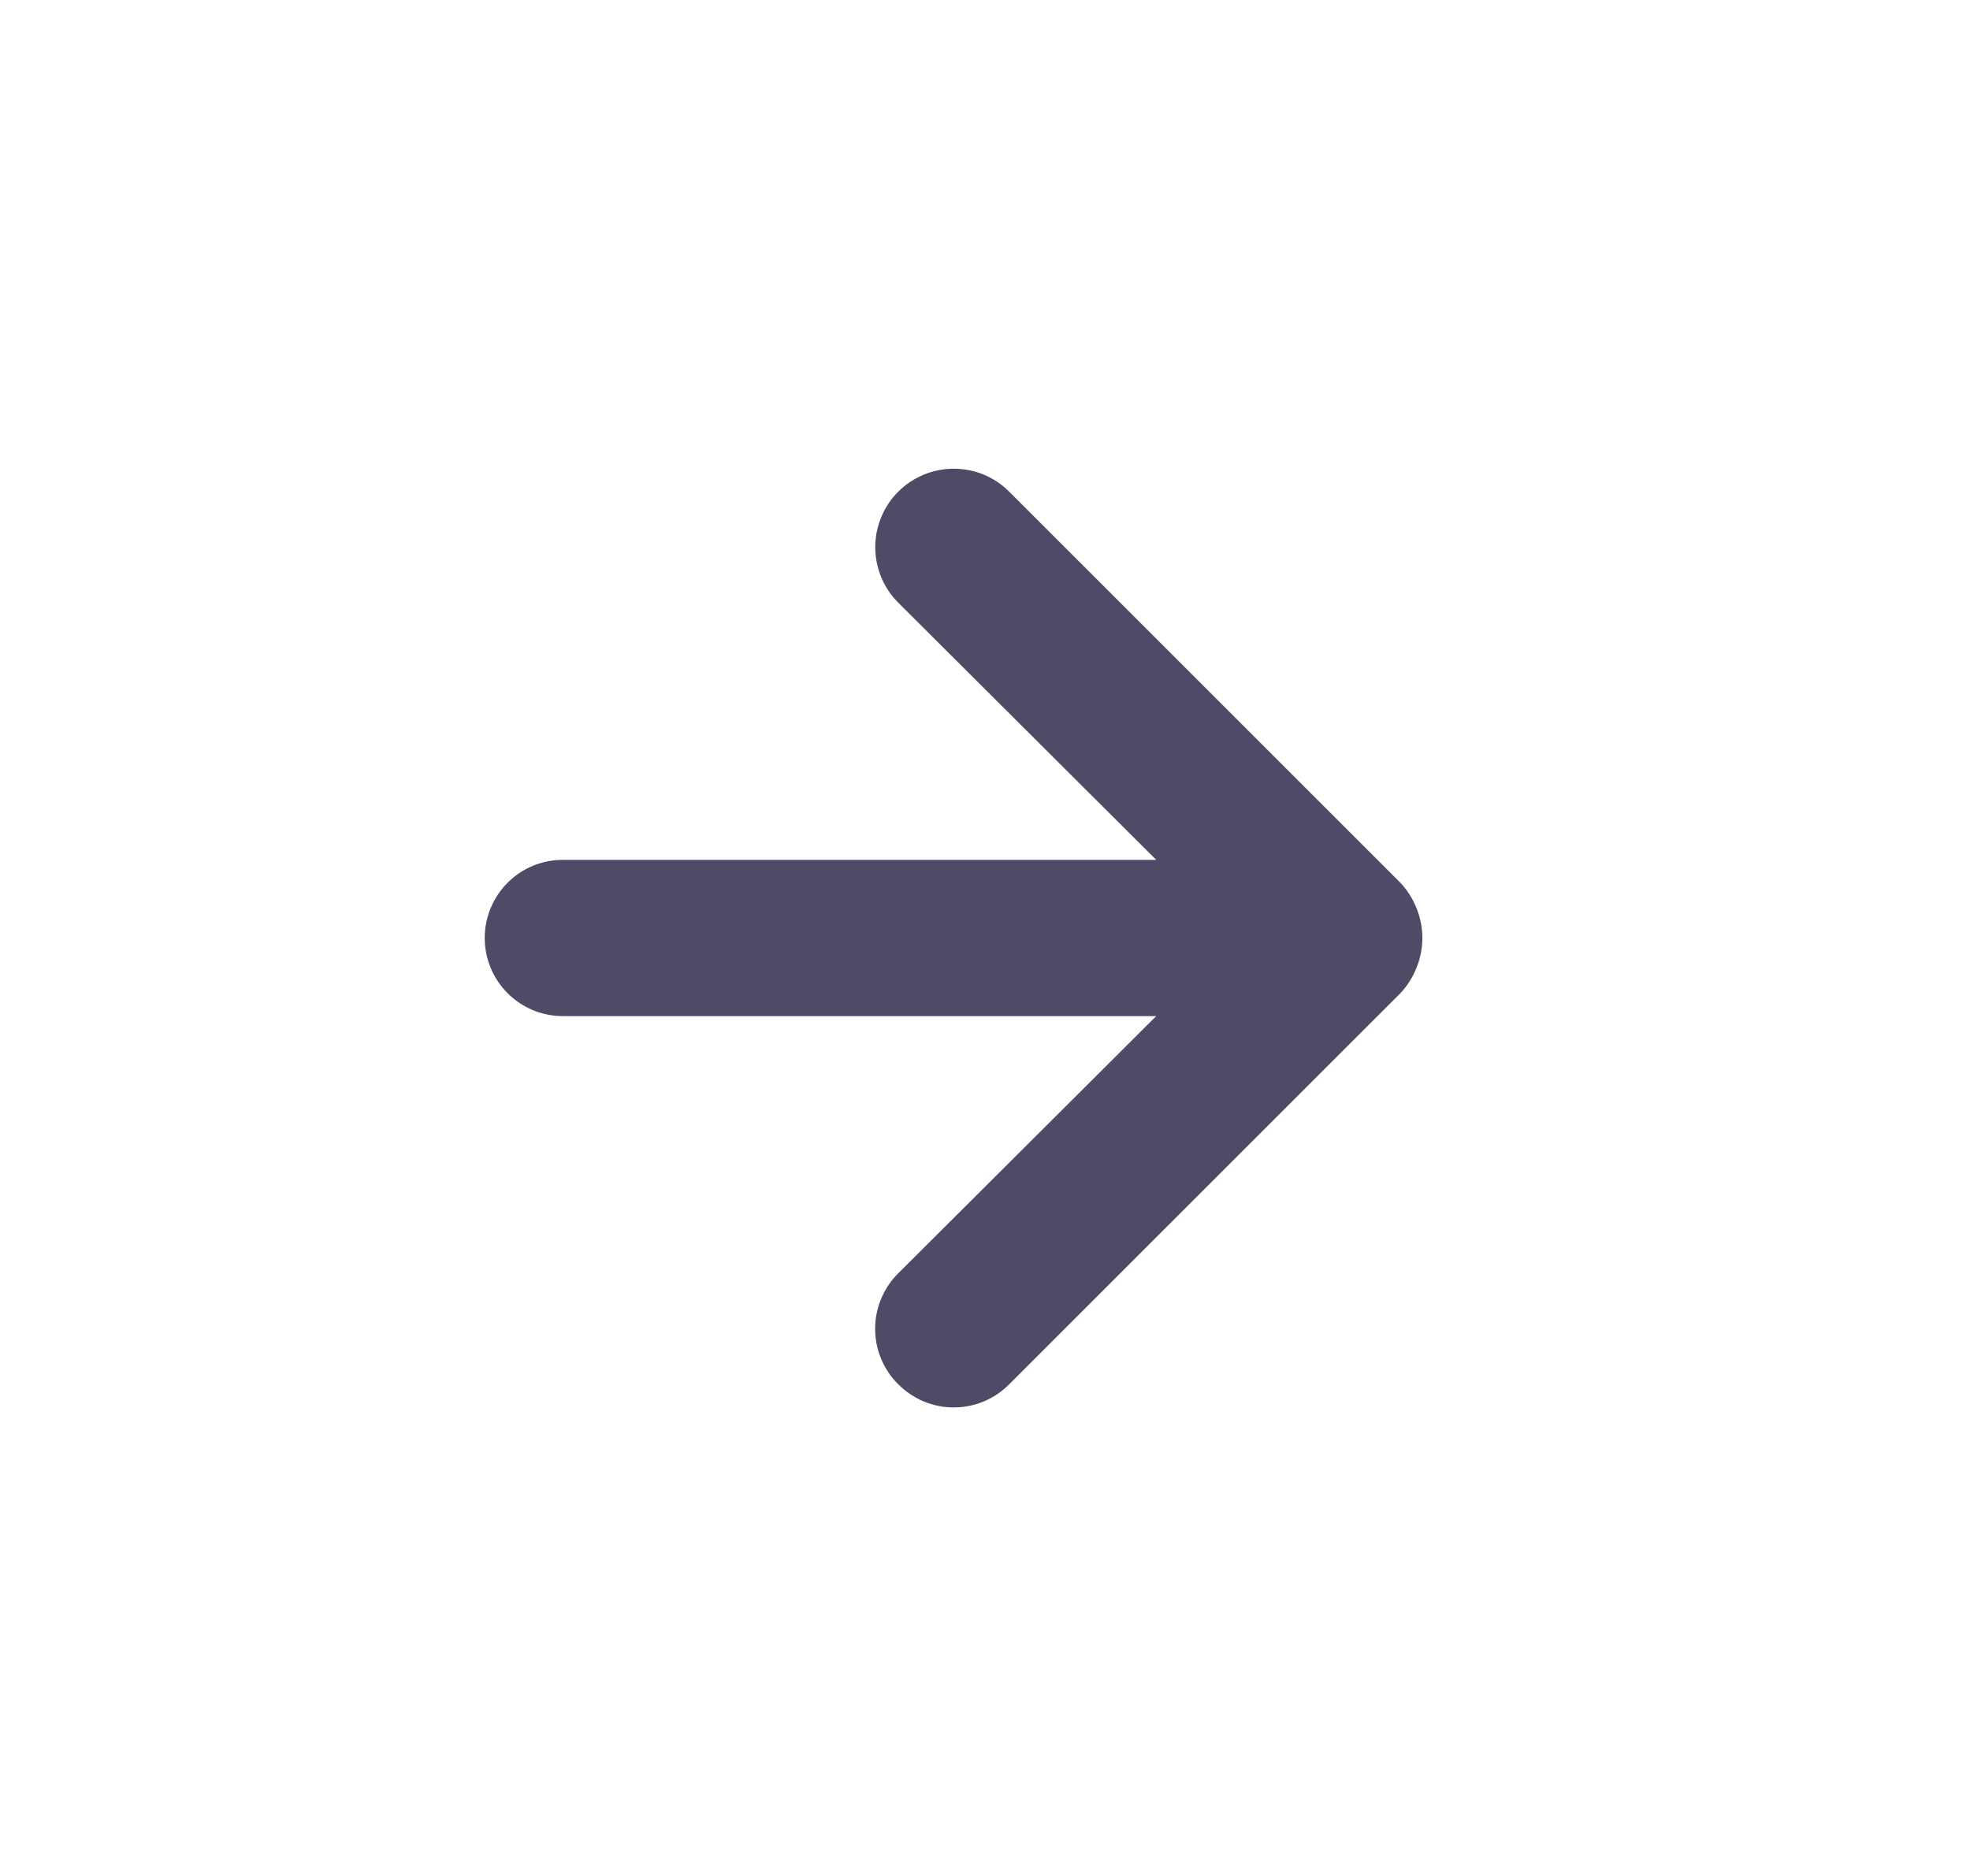<svg width="21" height="20" viewBox="0 0 21 20" fill="none" xmlns="http://www.w3.org/2000/svg">
<path d="M15.1 9.683C15.06 9.581 15.001 9.488 14.925 9.408L10.758 5.242C10.681 5.164 10.588 5.102 10.487 5.06C10.385 5.018 10.277 4.997 10.167 4.997C9.945 4.997 9.732 5.085 9.575 5.242C9.497 5.319 9.436 5.412 9.394 5.513C9.352 5.615 9.33 5.723 9.33 5.833C9.33 6.055 9.418 6.268 9.575 6.425L12.325 9.167H6C5.779 9.167 5.567 9.254 5.411 9.411C5.255 9.567 5.167 9.779 5.167 10C5.167 10.221 5.255 10.433 5.411 10.589C5.567 10.745 5.779 10.833 6 10.833H12.325L9.575 13.575C9.497 13.652 9.435 13.745 9.393 13.846C9.35 13.948 9.329 14.057 9.329 14.167C9.329 14.277 9.35 14.386 9.393 14.487C9.435 14.589 9.497 14.681 9.575 14.758C9.653 14.836 9.745 14.898 9.846 14.941C9.948 14.983 10.057 15.005 10.167 15.005C10.277 15.005 10.386 14.983 10.487 14.941C10.589 14.898 10.681 14.836 10.758 14.758L14.925 10.592C15.001 10.512 15.06 10.419 15.1 10.317C15.183 10.114 15.183 9.886 15.1 9.683Z" fill="#4E4B66"/>
</svg>

